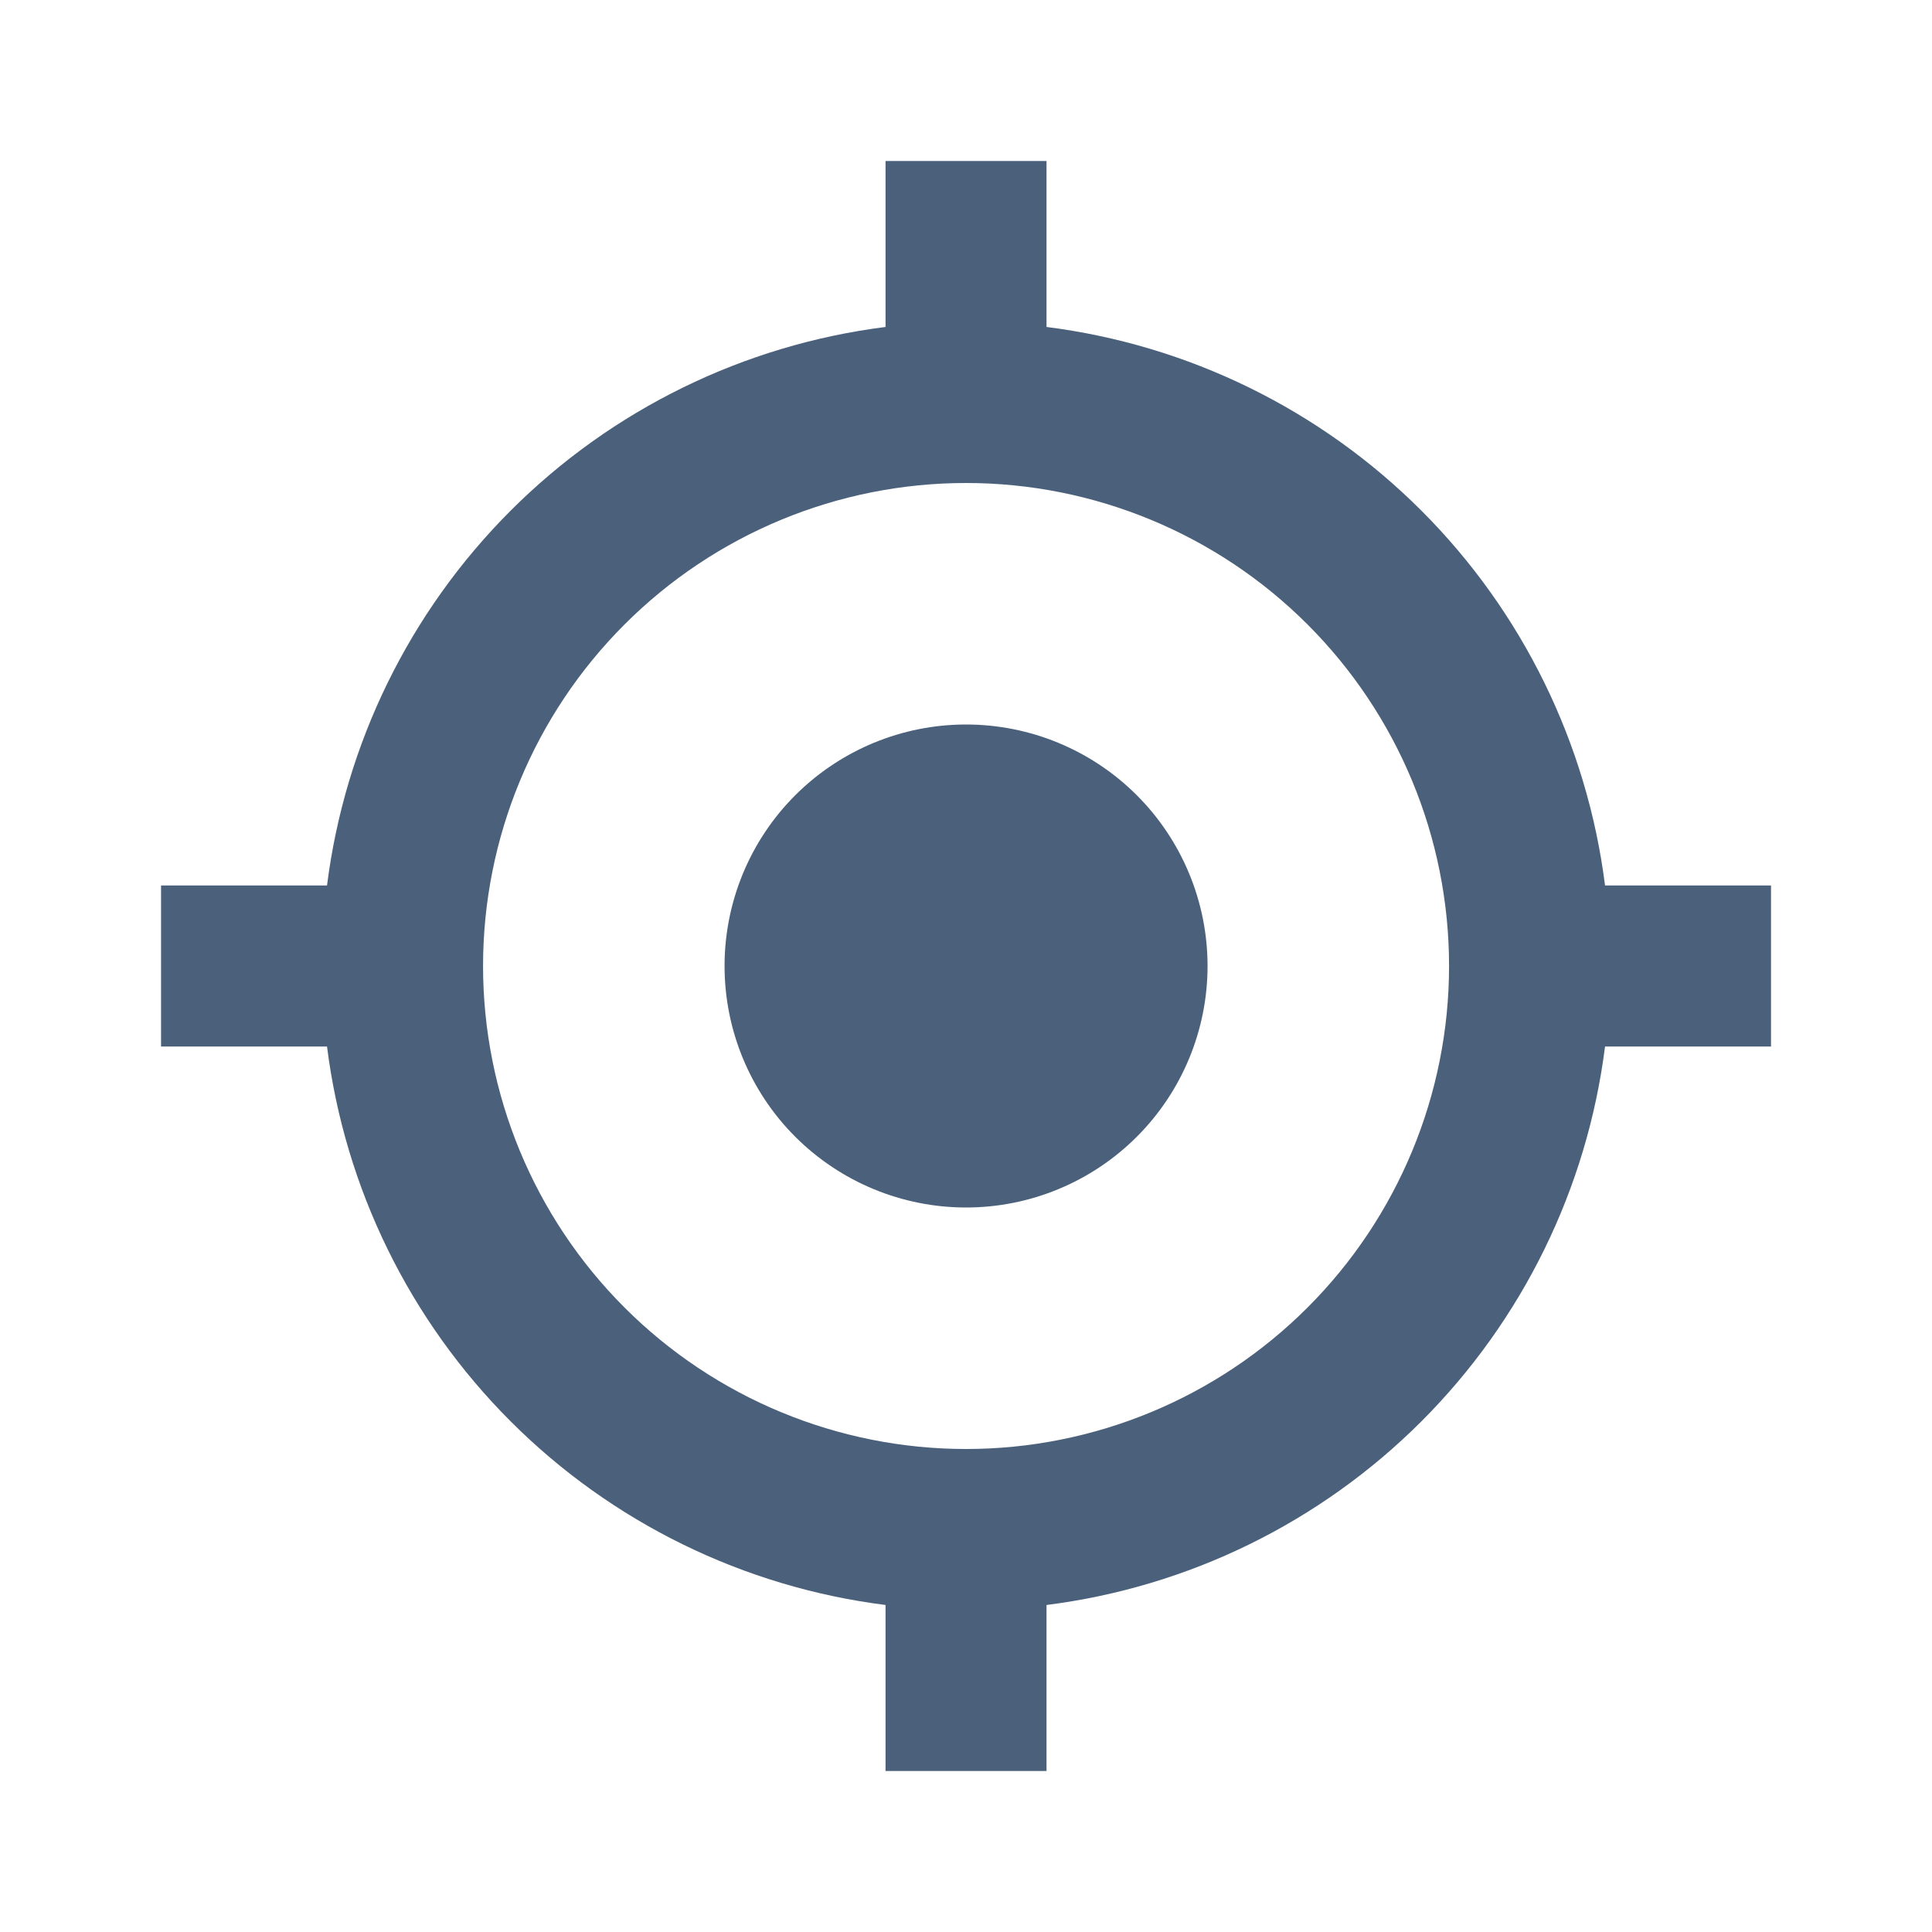 <?xml version="1.0" encoding="UTF-8"?> <svg xmlns="http://www.w3.org/2000/svg" width="34" height="34" viewBox="0 0 34 34" fill="none"> <path d="M28.246 18.417C27.931 20.913 26.794 23.234 25.014 25.014C23.235 26.793 20.914 27.93 18.417 28.245V31.167H15.584V28.245C13.087 27.93 10.766 26.793 8.987 25.014C7.207 23.234 6.07 20.913 5.755 18.417H2.834V15.583H5.755C6.07 13.087 7.207 10.766 8.987 8.986C10.766 7.207 13.087 6.07 15.584 5.754V2.833H18.417V5.754C20.914 6.07 23.235 7.207 25.014 8.986C26.794 10.766 27.931 13.087 28.246 15.583H31.167V18.417H28.246ZM17.001 25.5C19.255 25.5 21.417 24.604 23.011 23.01C24.605 21.416 25.501 19.254 25.501 17C25.501 14.746 24.605 12.584 23.011 10.99C21.417 9.396 19.255 8.5 17.001 8.5C14.746 8.5 12.584 9.396 10.99 10.99C9.396 12.584 8.501 14.746 8.501 17C8.501 19.254 9.396 21.416 10.99 23.01C12.584 24.604 14.746 25.5 17.001 25.5ZM17.001 21.25C18.128 21.25 19.209 20.802 20.006 20.005C20.803 19.208 21.251 18.127 21.251 17C21.251 15.873 20.803 14.792 20.006 13.995C19.209 13.198 18.128 12.75 17.001 12.75C15.873 12.75 14.793 13.198 13.995 13.995C13.198 14.792 12.751 15.873 12.751 17C12.751 18.127 13.198 19.208 13.995 20.005C14.793 20.802 15.873 21.25 17.001 21.25Z" fill="#4B617B"></path> </svg> 